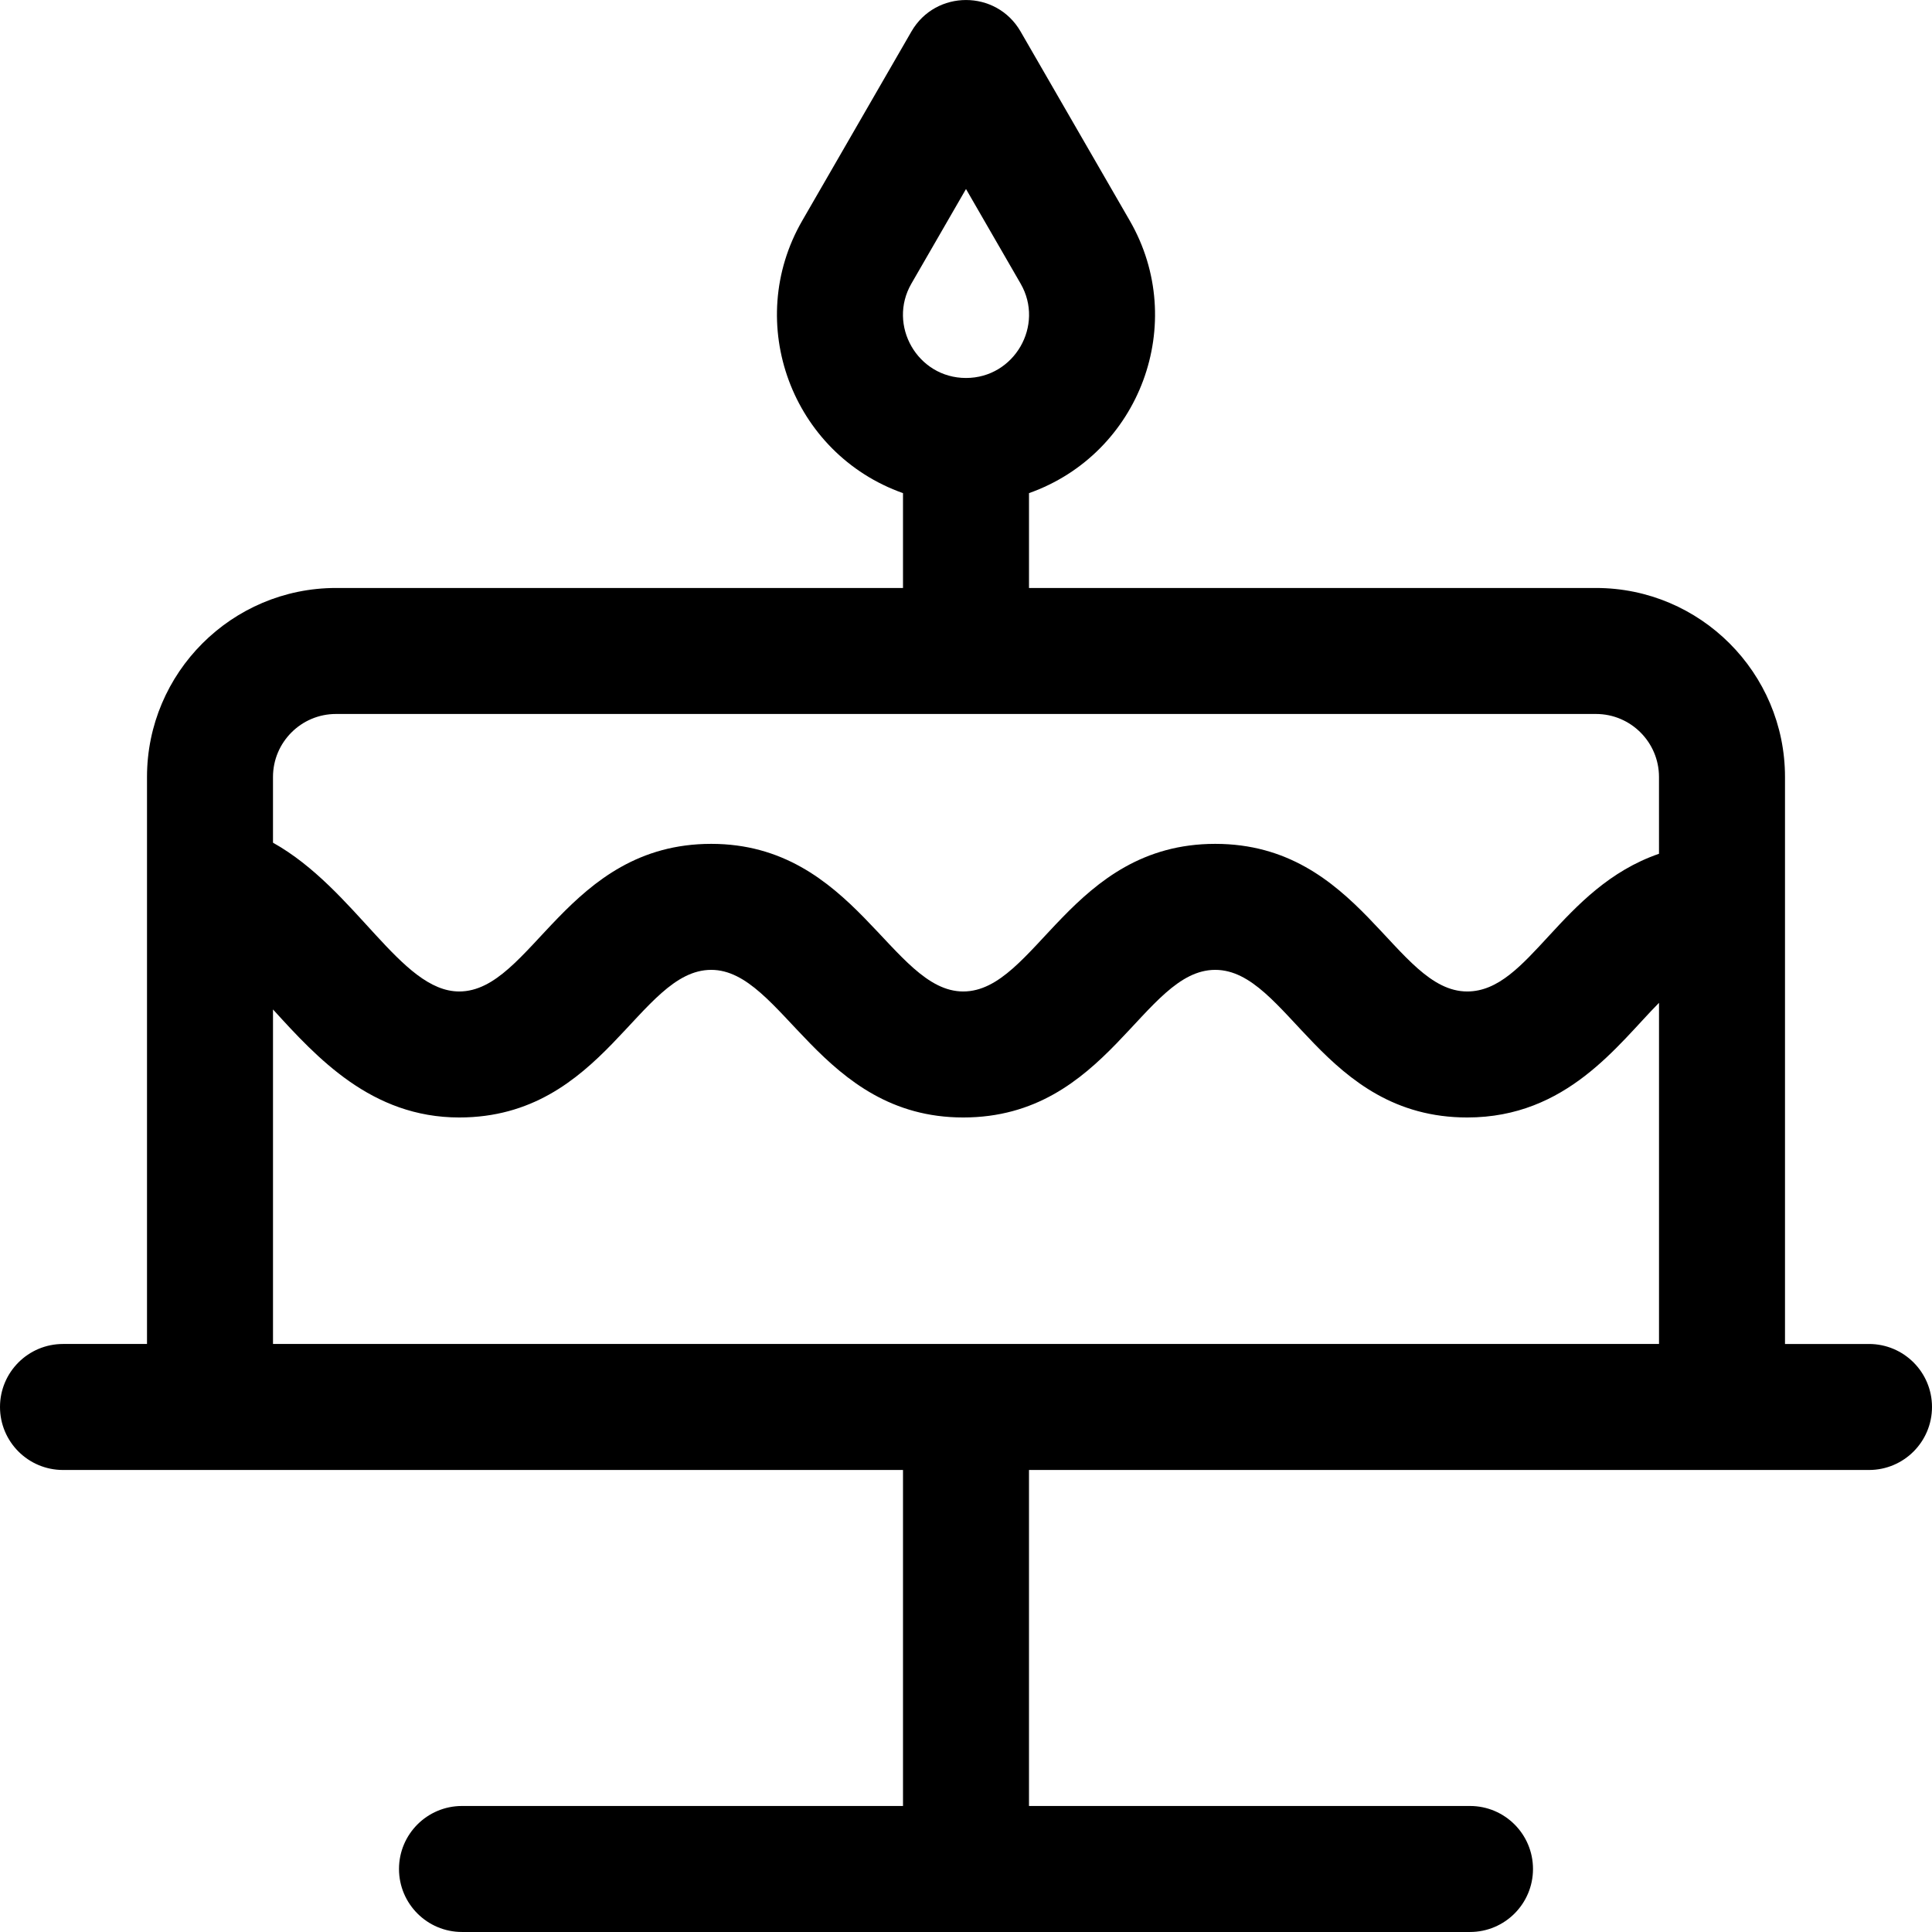 <?xml version="1.0" encoding="iso-8859-1"?>
<!-- Uploaded to: SVG Repo, www.svgrepo.com, Generator: SVG Repo Mixer Tools -->
<svg fill="#000000" height="800px" width="800px" version="1.1" id="Layer_1" xmlns="http://www.w3.org/2000/svg" xmlns:xlink="http://www.w3.org/1999/xlink" 
	 viewBox="0 0 512 512" xml:space="preserve">
<g>
	<g>
		<path d="M495.304,356.168h-22.261V205.907c0-27.618-22.469-50.087-50.087-50.087H272.696v-25.133
			c29.497-10.461,42.313-45.135,26.713-72.192c-0.001-0.002-0.002-0.004-0.003-0.007L270.46,8.343
			C264.037-2.783,247.95-2.765,241.54,8.344l-28.944,50.147c-15.637,27.098-2.736,61.754,26.708,72.196v25.133H89.044
			c-27.618,0-50.087,22.469-50.087,50.087v28.33c0,0.008,0,0.014,0,0.022v121.908H16.696C7.475,356.168,0,363.643,0,372.864
			c0,9.22,7.475,16.696,16.696,16.696c12.058,0,214.667,0,222.609,0v89.043h-116.87c-9.22,0-16.696,7.475-16.696,16.696
			s7.475,16.696,16.696,16.696h267.13c9.22,0,16.696-7.475,16.696-16.696s-7.475-16.696-16.696-16.696h-116.87V389.56
			c8.518,0,211.982,0,222.609,0c9.22,0,16.696-7.475,16.696-16.696C512,363.643,504.525,356.168,495.304,356.168z M241.517,75.182
			L256,50.088l14.481,25.088c6.37,11.042-1.65,24.992-14.481,24.992C243.135,100.168,235.171,86.182,241.517,75.182z
			 M72.348,356.168v-88.653c0.009,0.01,0.019,0.021,0.028,0.031c11.611,12.74,26.062,28.596,49.323,28.596
			c38.308,0,47.599-39.119,66.783-39.119c18.934,0,28.853,39.119,66.783,39.119c38.308,0,47.599-39.119,66.783-39.119
			c19.179,0,28.492,39.119,66.783,39.119c26.455,0,39.904-19.352,50.822-30.383v90.408H72.348z M439.652,226.258
			c-26.189,9.039-34.365,36.493-50.822,36.493c-19.158,0-28.482-39.119-66.783-39.119c-38.28,0-47.589,39.119-66.783,39.119
			c-18.94,0-28.845-39.119-66.783-39.119c-38.28,0-47.589,39.119-66.783,39.119c-15.518,0-27.365-27.124-49.352-39.428v-17.416
			c0-9.206,7.49-16.696,16.696-16.696h333.913c9.206,0,16.696,7.49,16.696,16.696V226.258z"/>
	</g>
</g>
</svg>